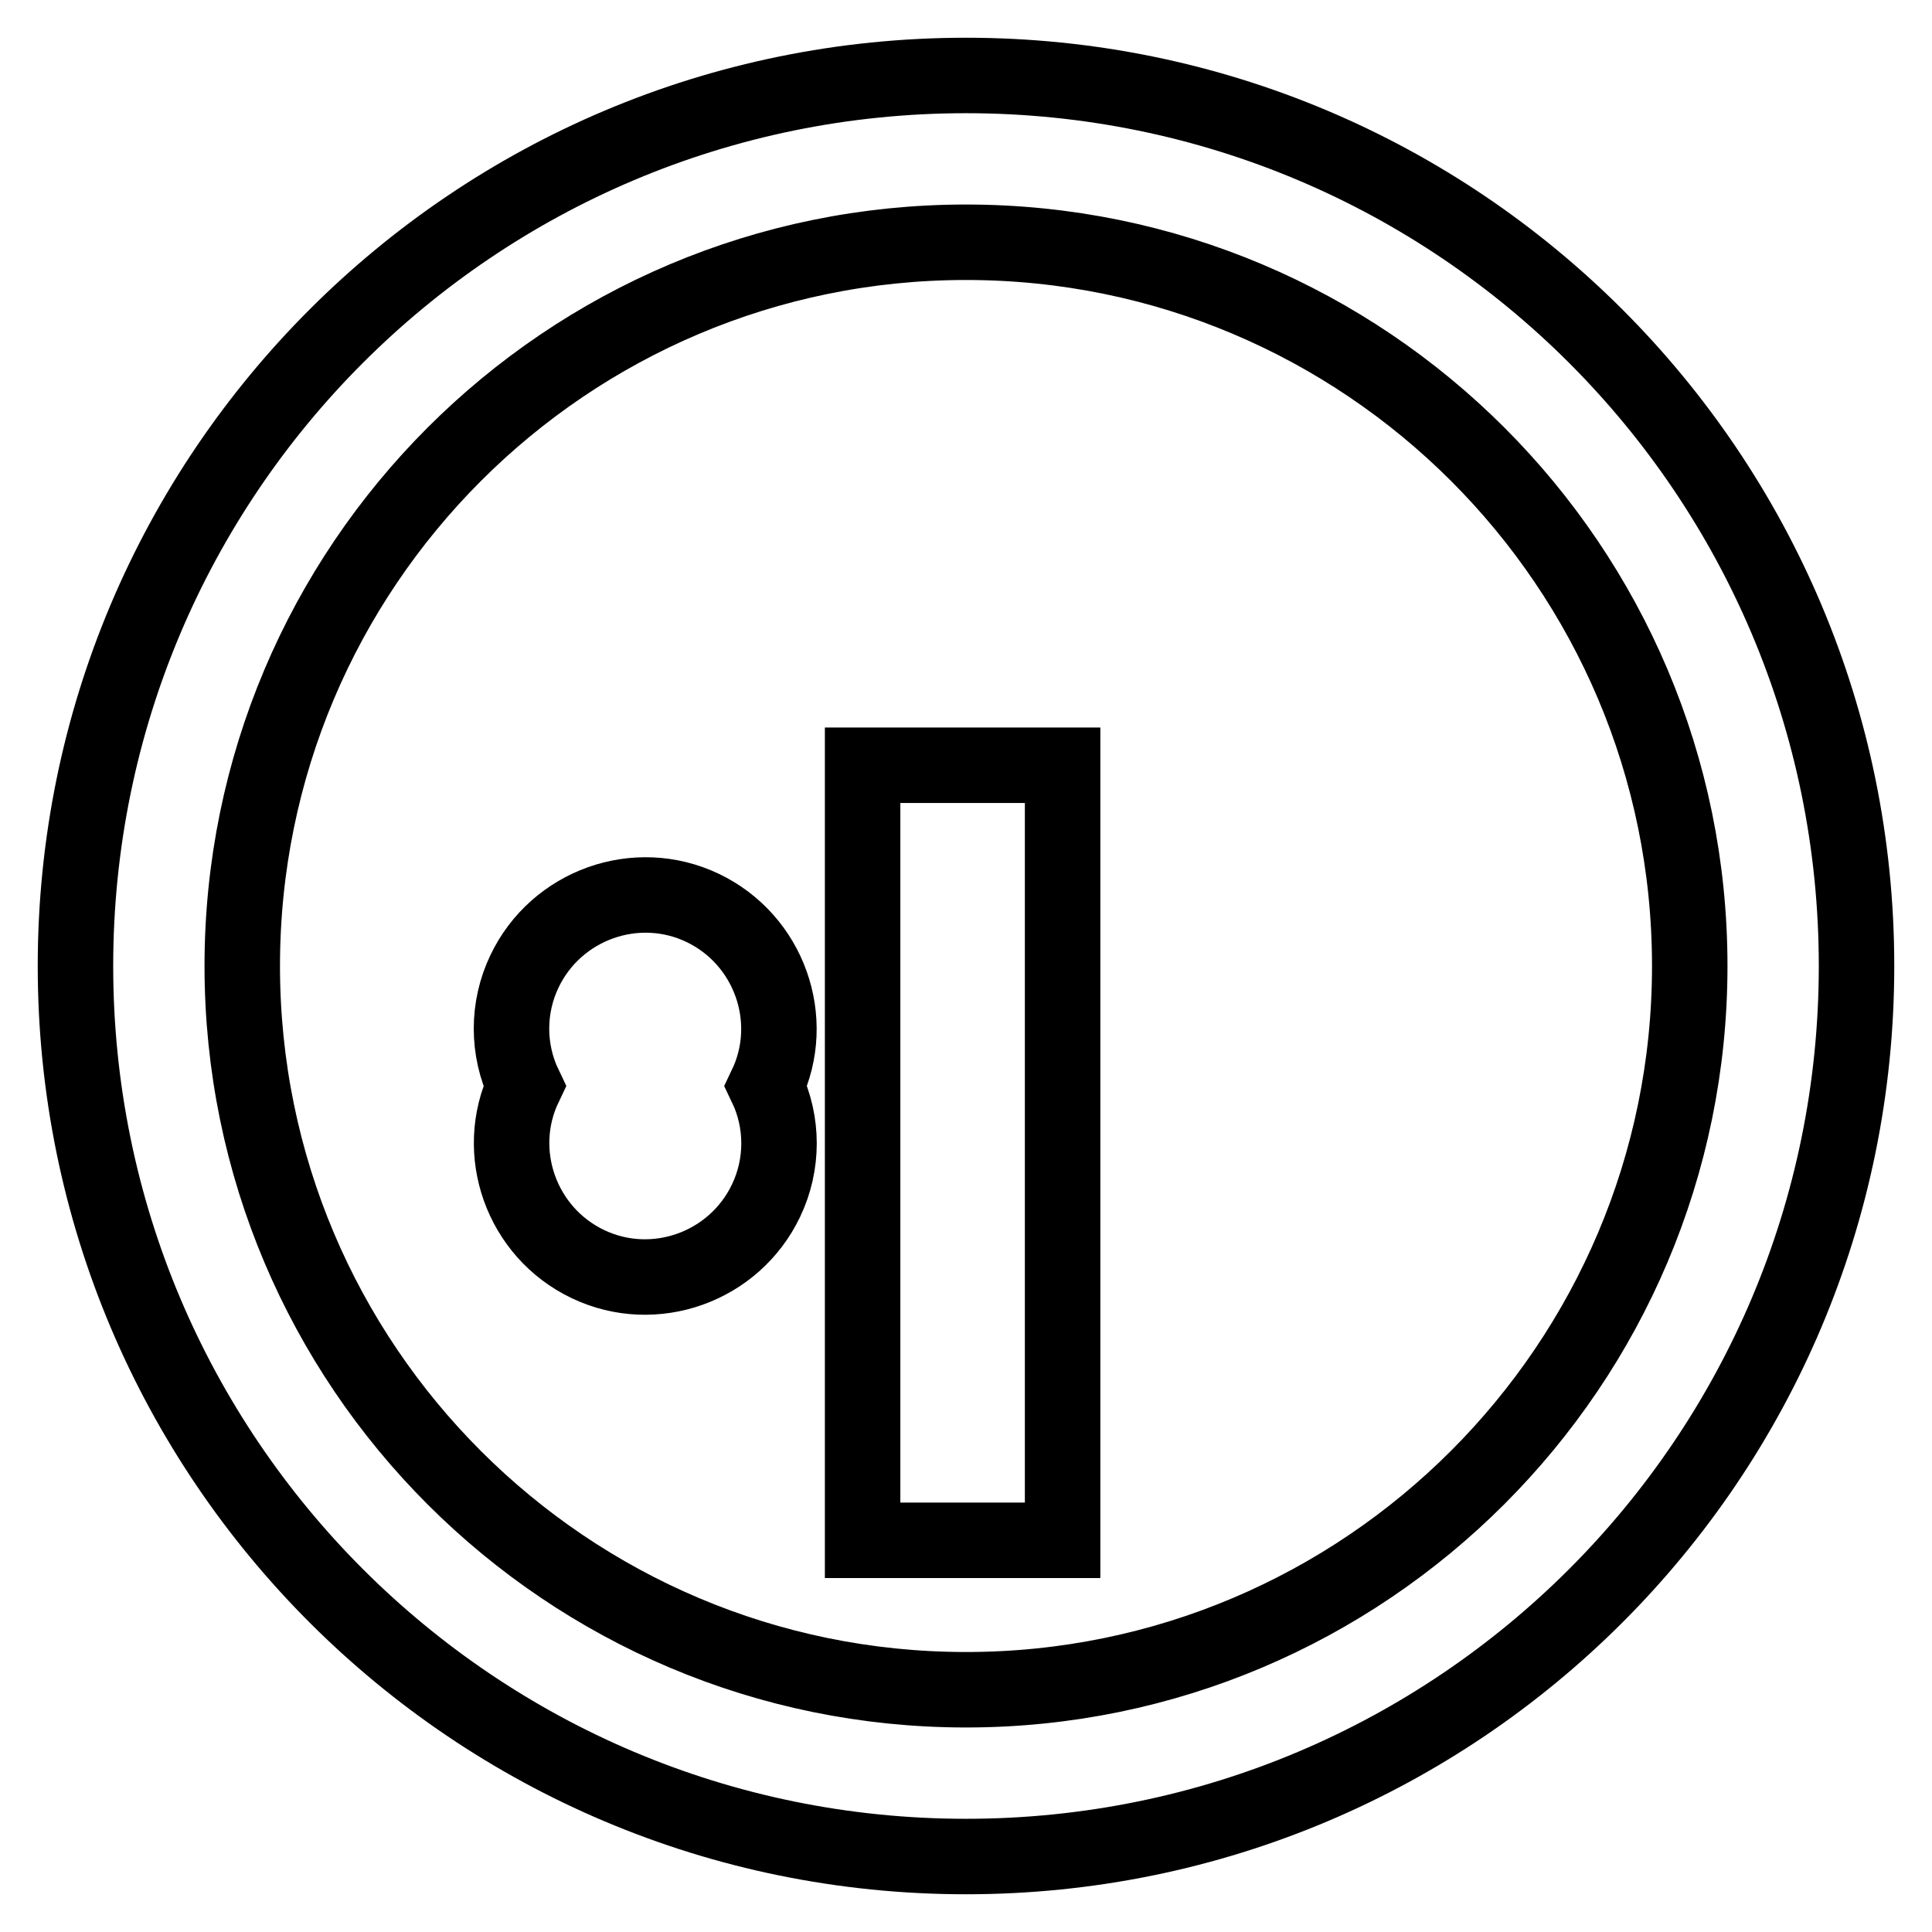 <?xml version="1.0" encoding="utf-8"?>
<!-- Svg Vector Icons : http://www.onlinewebfonts.com/icon -->
<!DOCTYPE svg PUBLIC "-//W3C//DTD SVG 1.1//EN" "http://www.w3.org/Graphics/SVG/1.1/DTD/svg11.dtd">
<svg version="1.1" xmlns="http://www.w3.org/2000/svg" xmlns:xlink="http://www.w3.org/1999/xlink" x="0px" y="0px" viewBox="0 0 256 256" enable-background="new 0 0 256 256" xml:space="preserve">
<g><g><path stroke-width="10" fill-opacity="0" stroke="#000000"  d="M128,10C62.8,10,10,62.8,10,128c0,65.2,52.8,118,118,118c65.2,0,118-52.8,118-118C246,62.8,193.2,10,128,10z M128,223.9c-52.9,0-95.9-42.9-95.9-95.9c0-52.9,42.9-95.9,95.9-95.9c52.9,0,95.9,42.9,95.9,95.9C223.9,180.9,180.9,223.9,128,223.9z"/><path stroke-width="10" fill-opacity="0" stroke="#000000"  d="M114.3,101.4h26.5v102.7h-26.5V101.4L114.3,101.4z"/><path stroke-width="10" fill-opacity="0" stroke="#000000"  d="M69.5,143.9c-4.2,8.8-0.4,19.4,8.4,23.6c8.8,4.2,19.4,0.4,23.6-8.4c2.3-4.8,2.3-10.4,0-15.2c4.2-8.8,0.4-19.4-8.4-23.6c-8.8-4.2-19.4-0.4-23.6,8.4C67.2,133.5,67.2,139.1,69.5,143.9z"/></g></g>
</svg>